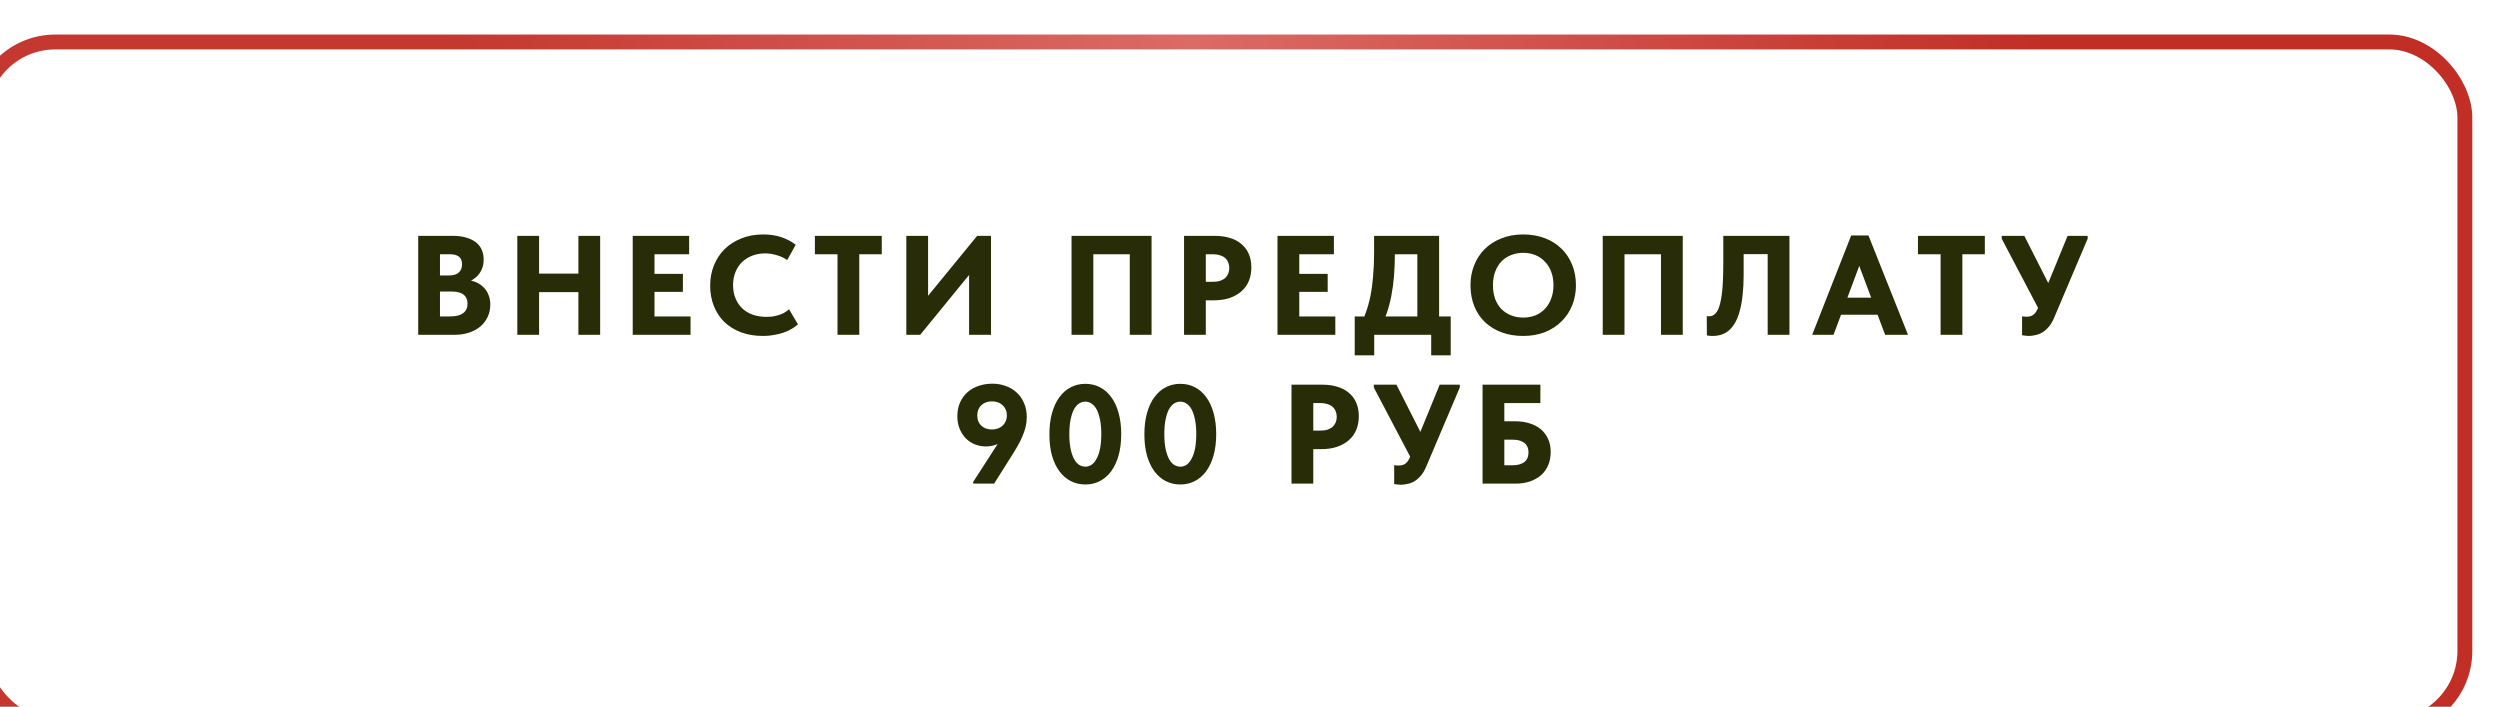 <?xml version="1.0" encoding="UTF-8"?> <svg xmlns="http://www.w3.org/2000/svg" width="336" height="95" viewBox="0 0 336 95" fill="none"><g filter="url(#filter0_i_166_680)"><rect x="1" y="1.917" width="334" height="92.005" rx="10.169" stroke="url(#paint0_linear_166_680)" stroke-width="2"></rect></g><path d="M56.207 45V31.7H60.9C61.596 31.7 62.198 31.782 62.705 31.947C63.224 32.099 63.655 32.314 63.997 32.593C64.339 32.872 64.592 33.207 64.757 33.6C64.921 33.993 65.004 34.417 65.004 34.873C65.004 35.367 64.921 35.804 64.757 36.184C64.592 36.564 64.364 36.893 64.073 37.172C63.794 37.438 63.465 37.653 63.085 37.818C62.705 37.97 62.306 38.065 61.888 38.103L62.021 37.571C62.616 37.571 63.148 37.647 63.617 37.799C64.098 37.951 64.503 38.173 64.833 38.464C65.175 38.755 65.434 39.11 65.612 39.528C65.802 39.946 65.897 40.415 65.897 40.934C65.897 41.517 65.783 42.061 65.555 42.568C65.327 43.062 65.004 43.493 64.586 43.86C64.168 44.215 63.661 44.493 63.066 44.696C62.47 44.899 61.805 45 61.071 45H56.207ZM59.133 44.107L58.031 42.53H60.425C60.868 42.53 61.242 42.492 61.546 42.416C61.85 42.327 62.097 42.207 62.287 42.055C62.477 41.903 62.616 41.726 62.705 41.523C62.793 41.308 62.838 41.073 62.838 40.82C62.838 40.554 62.793 40.32 62.705 40.117C62.616 39.914 62.483 39.743 62.306 39.604C62.141 39.465 61.932 39.363 61.679 39.3C61.438 39.224 61.153 39.186 60.824 39.186H58.107V37.02H60.406C60.672 37.02 60.906 36.988 61.109 36.925C61.324 36.862 61.501 36.767 61.641 36.64C61.793 36.513 61.907 36.355 61.983 36.165C62.059 35.975 62.097 35.76 62.097 35.519C62.097 35.05 61.957 34.708 61.679 34.493C61.4 34.278 60.995 34.17 60.463 34.17H58.031L59.133 32.783V44.107ZM79.198 36.773V39.262H70.99V36.773H79.198ZM72.453 31.7V45H69.527V31.7H72.453ZM77.735 45V31.7H80.661V45H77.735ZM85.038 45V31.7H92.619V34.17H87.964V36.811H91.783V39.224H87.964V42.53H92.809V45H85.038ZM102.552 45.152C101.462 45.152 100.474 44.987 99.588 44.658C98.714 44.329 97.966 43.866 97.346 43.271C96.738 42.663 96.269 41.947 95.94 41.124C95.61 40.288 95.446 39.376 95.446 38.388C95.446 37.4 95.617 36.488 95.959 35.652C96.301 34.803 96.782 34.075 97.403 33.467C98.023 32.859 98.771 32.384 99.645 32.042C100.519 31.687 101.494 31.51 102.571 31.51C103.483 31.51 104.293 31.63 105.003 31.871C105.725 32.112 106.371 32.454 106.941 32.897L105.801 34.949C105.357 34.645 104.876 34.423 104.357 34.284C103.85 34.132 103.343 34.056 102.837 34.056C102.216 34.056 101.64 34.157 101.108 34.36C100.588 34.563 100.132 34.848 99.74 35.215C99.36 35.582 99.062 36.032 98.847 36.564C98.631 37.083 98.524 37.66 98.524 38.293C98.524 38.952 98.631 39.547 98.847 40.079C99.062 40.611 99.366 41.067 99.759 41.447C100.151 41.814 100.626 42.099 101.184 42.302C101.741 42.492 102.355 42.587 103.027 42.587C103.255 42.587 103.495 42.574 103.749 42.549C104.015 42.511 104.281 42.454 104.547 42.378C104.813 42.302 105.072 42.201 105.326 42.074C105.579 41.935 105.82 41.764 106.048 41.561L107.245 43.594C107.004 43.809 106.725 44.012 106.409 44.202C106.092 44.392 105.731 44.557 105.326 44.696C104.933 44.835 104.502 44.943 104.034 45.019C103.578 45.108 103.084 45.152 102.552 45.152ZM112.561 45V34.17H109.521V31.7H118.508V34.17H115.487V45H112.561ZM121.809 45V31.7H124.735V40.801L124.222 40.383L131.328 31.7H133.19V45H130.245V34.968L131.404 35.538L123.671 45H121.809ZM144.016 45V31.7H154.77V45H151.844V32.935L153.402 34.17H145.764L146.942 32.84V45H144.016ZM163.278 31.7C164.038 31.7 164.716 31.795 165.311 31.985C165.919 32.162 166.432 32.435 166.85 32.802C167.281 33.157 167.61 33.6 167.838 34.132C168.066 34.651 168.18 35.253 168.18 35.937C168.18 36.621 168.066 37.235 167.838 37.78C167.61 38.325 167.275 38.787 166.831 39.167C166.401 39.547 165.869 39.845 165.235 40.06C164.615 40.263 163.912 40.364 163.126 40.364H162.062V45H159.136V31.7H163.278ZM162.974 37.875C163.367 37.875 163.703 37.831 163.981 37.742C164.273 37.641 164.507 37.508 164.684 37.343C164.862 37.166 164.995 36.969 165.083 36.754C165.172 36.526 165.216 36.279 165.216 36.013C165.216 35.76 165.172 35.525 165.083 35.31C165.007 35.082 164.881 34.886 164.703 34.721C164.526 34.544 164.292 34.411 164 34.322C163.709 34.221 163.354 34.17 162.936 34.17H162.062V37.875H162.974ZM171.696 45V31.7H179.277V34.17H174.622V36.811H178.441V39.224H174.622V42.53H179.467V45H171.696ZM182.72 43.917C183.037 43.347 183.315 42.72 183.556 42.036C183.809 41.352 184.018 40.605 184.183 39.794C184.348 38.971 184.468 38.084 184.544 37.134C184.633 36.171 184.677 35.126 184.677 33.999V31.7H193.417V43.86H190.491V32.726L192.22 34.17H185.152L187.47 32.726V34.056C187.47 35.133 187.432 36.146 187.356 37.096C187.28 38.033 187.16 38.92 186.995 39.756C186.843 40.579 186.634 41.365 186.368 42.112C186.102 42.859 185.779 43.588 185.399 44.297L182.72 43.917ZM182.074 47.755V42.53H194.975V47.755H192.353V45H184.696V47.755H182.074ZM204.72 42.682C205.303 42.682 205.841 42.587 206.335 42.397C206.829 42.194 207.253 41.909 207.608 41.542C207.975 41.162 208.26 40.706 208.463 40.174C208.678 39.629 208.786 39.015 208.786 38.331C208.786 37.66 208.685 37.058 208.482 36.526C208.279 35.981 207.994 35.525 207.627 35.158C207.272 34.778 206.848 34.487 206.354 34.284C205.86 34.081 205.315 33.98 204.72 33.98C204.137 33.98 203.593 34.081 203.086 34.284C202.592 34.474 202.161 34.759 201.794 35.139C201.439 35.506 201.161 35.962 200.958 36.507C200.755 37.039 200.654 37.647 200.654 38.331C200.654 39.002 200.749 39.61 200.939 40.155C201.142 40.687 201.42 41.143 201.775 41.523C202.142 41.89 202.573 42.175 203.067 42.378C203.574 42.581 204.125 42.682 204.72 42.682ZM204.72 45.152C203.643 45.152 202.668 44.987 201.794 44.658C200.92 44.329 200.173 43.866 199.552 43.271C198.931 42.663 198.456 41.941 198.127 41.105C197.798 40.269 197.633 39.344 197.633 38.331C197.633 37.368 197.798 36.475 198.127 35.652C198.456 34.816 198.925 34.094 199.533 33.486C200.154 32.865 200.901 32.384 201.775 32.042C202.649 31.687 203.631 31.51 204.72 31.51C205.771 31.51 206.734 31.675 207.608 32.004C208.482 32.333 209.229 32.802 209.85 33.41C210.471 34.005 210.952 34.727 211.294 35.576C211.636 36.412 211.807 37.337 211.807 38.35C211.807 39.313 211.636 40.212 211.294 41.048C210.965 41.871 210.49 42.587 209.869 43.195C209.261 43.803 208.52 44.284 207.646 44.639C206.772 44.981 205.797 45.152 204.72 45.152ZM215.407 45V31.7H226.161V45H223.235V32.935L224.793 34.17H217.155L218.333 32.84V45H215.407ZM230.128 45.152C229.989 45.152 229.856 45.146 229.729 45.133C229.615 45.12 229.508 45.101 229.406 45.076L229.387 42.473C229.438 42.486 229.489 42.498 229.539 42.511C229.59 42.511 229.641 42.511 229.691 42.511C229.932 42.511 230.147 42.448 230.337 42.321C230.527 42.194 230.692 42.004 230.831 41.751C230.983 41.485 231.104 41.156 231.192 40.763C231.294 40.358 231.376 39.883 231.439 39.338C231.503 38.781 231.547 38.154 231.572 37.457C231.598 36.748 231.61 35.962 231.61 35.101V31.7H240.502V45H237.576V34.151H234.346V36.944C234.346 37.919 234.302 38.8 234.213 39.585C234.137 40.37 234.017 41.067 233.852 41.675C233.7 42.283 233.504 42.809 233.263 43.252C233.035 43.683 232.763 44.044 232.446 44.335C232.142 44.614 231.794 44.823 231.401 44.962C231.021 45.089 230.597 45.152 230.128 45.152ZM243.557 45L248.801 31.643H251.119L256.439 45H253.361L249.561 34.873H250.207L246.426 45H243.557ZM246.844 42.302V40.003H252.981V42.302H246.844ZM260.815 45V34.17H257.775V31.7H266.762V34.17H263.741V45H260.815ZM272.621 45.152C272.469 45.152 272.323 45.139 272.184 45.114C272.045 45.101 271.905 45.082 271.766 45.057V42.511C271.842 42.524 271.924 42.536 272.013 42.549C272.102 42.562 272.203 42.568 272.317 42.568C272.507 42.568 272.684 42.549 272.849 42.511C273.014 42.473 273.159 42.403 273.286 42.302C273.425 42.201 273.546 42.068 273.647 41.903C273.761 41.726 273.869 41.51 273.97 41.257L277.884 31.7H280.582V32.08L276.117 42.606C275.902 43.138 275.655 43.569 275.376 43.898C275.097 44.227 274.806 44.487 274.502 44.677C274.198 44.854 273.881 44.975 273.552 45.038C273.235 45.114 272.925 45.152 272.621 45.152ZM274.312 42.131L269.03 32.08V31.7H272.07L276.421 40.288L274.312 42.131ZM133.379 51.567C134.038 51.567 134.646 51.675 135.203 51.89C135.773 52.093 136.261 52.39 136.666 52.783C137.084 53.163 137.407 53.632 137.635 54.189C137.876 54.734 137.996 55.354 137.996 56.051C137.996 56.507 137.946 56.95 137.844 57.381C137.743 57.799 137.597 58.223 137.407 58.654C137.23 59.085 137.008 59.528 136.742 59.984C136.489 60.427 136.204 60.896 135.887 61.39L133.607 65H130.795V64.772L135.146 58.027L136.134 57.856C136.008 58.122 135.83 58.388 135.602 58.654C135.374 58.907 135.102 59.135 134.785 59.338C134.469 59.528 134.114 59.686 133.721 59.813C133.341 59.94 132.936 60.003 132.505 60.003C132.011 60.003 131.53 59.914 131.061 59.737C130.605 59.56 130.2 59.3 129.845 58.958C129.491 58.603 129.206 58.173 128.99 57.666C128.775 57.159 128.667 56.583 128.667 55.937C128.667 55.228 128.794 54.601 129.047 54.056C129.301 53.511 129.636 53.055 130.054 52.688C130.485 52.321 130.985 52.042 131.555 51.852C132.125 51.662 132.733 51.567 133.379 51.567ZM133.322 53.942C133.031 53.942 132.765 53.986 132.524 54.075C132.284 54.164 132.075 54.29 131.897 54.455C131.72 54.62 131.581 54.822 131.479 55.063C131.391 55.291 131.346 55.551 131.346 55.842C131.346 56.121 131.391 56.38 131.479 56.621C131.581 56.849 131.714 57.045 131.878 57.21C132.056 57.375 132.265 57.501 132.505 57.59C132.746 57.679 133.018 57.723 133.322 57.723C133.614 57.723 133.88 57.679 134.12 57.59C134.361 57.501 134.57 57.375 134.747 57.21C134.925 57.045 135.064 56.849 135.165 56.621C135.267 56.38 135.317 56.114 135.317 55.823C135.317 55.532 135.267 55.272 135.165 55.044C135.064 54.816 134.925 54.62 134.747 54.455C134.57 54.29 134.361 54.164 134.12 54.075C133.88 53.986 133.614 53.942 133.322 53.942ZM145.885 65.114C145.163 65.114 144.505 64.962 143.909 64.658C143.327 64.354 142.82 63.917 142.389 63.347C141.959 62.764 141.623 62.055 141.382 61.219C141.154 60.383 141.04 59.433 141.04 58.369C141.04 57.28 141.161 56.317 141.401 55.481C141.642 54.632 141.978 53.923 142.408 53.353C142.839 52.77 143.346 52.333 143.928 52.042C144.524 51.738 145.17 51.586 145.866 51.586C146.588 51.586 147.241 51.738 147.823 52.042C148.419 52.346 148.925 52.789 149.343 53.372C149.774 53.942 150.103 54.645 150.331 55.481C150.572 56.317 150.692 57.267 150.692 58.331C150.692 59.42 150.572 60.389 150.331 61.238C150.091 62.074 149.755 62.783 149.324 63.366C148.894 63.936 148.381 64.373 147.785 64.677C147.203 64.968 146.569 65.114 145.885 65.114ZM145.885 62.72C146.177 62.72 146.449 62.638 146.702 62.473C146.956 62.296 147.177 62.03 147.367 61.675C147.57 61.32 147.728 60.871 147.842 60.326C147.956 59.769 148.013 59.104 148.013 58.331C148.013 57.584 147.956 56.938 147.842 56.393C147.728 55.836 147.576 55.38 147.386 55.025C147.196 54.67 146.968 54.411 146.702 54.246C146.449 54.069 146.17 53.98 145.866 53.98C145.575 53.98 145.296 54.062 145.03 54.227C144.777 54.392 144.549 54.651 144.346 55.006C144.156 55.361 144.004 55.817 143.89 56.374C143.776 56.931 143.719 57.596 143.719 58.369C143.719 59.116 143.776 59.769 143.89 60.326C144.004 60.871 144.156 61.32 144.346 61.675C144.536 62.03 144.764 62.296 145.03 62.473C145.296 62.638 145.581 62.72 145.885 62.72ZM158.65 65.114C157.928 65.114 157.269 64.962 156.674 64.658C156.091 64.354 155.584 63.917 155.154 63.347C154.723 62.764 154.387 62.055 154.147 61.219C153.919 60.383 153.805 59.433 153.805 58.369C153.805 57.28 153.925 56.317 154.166 55.481C154.406 54.632 154.742 53.923 155.173 53.353C155.603 52.77 156.11 52.333 156.693 52.042C157.288 51.738 157.934 51.586 158.631 51.586C159.353 51.586 160.005 51.738 160.588 52.042C161.183 52.346 161.69 52.789 162.108 53.372C162.538 53.942 162.868 54.645 163.096 55.481C163.336 56.317 163.457 57.267 163.457 58.331C163.457 59.42 163.336 60.389 163.096 61.238C162.855 62.074 162.519 62.783 162.089 63.366C161.658 63.936 161.145 64.373 160.55 64.677C159.967 64.968 159.334 65.114 158.65 65.114ZM158.65 62.72C158.941 62.72 159.213 62.638 159.467 62.473C159.72 62.296 159.942 62.03 160.132 61.675C160.334 61.32 160.493 60.871 160.607 60.326C160.721 59.769 160.778 59.104 160.778 58.331C160.778 57.584 160.721 56.938 160.607 56.393C160.493 55.836 160.341 55.38 160.151 55.025C159.961 54.67 159.733 54.411 159.467 54.246C159.213 54.069 158.935 53.98 158.631 53.98C158.339 53.98 158.061 54.062 157.795 54.227C157.541 54.392 157.313 54.651 157.111 55.006C156.921 55.361 156.769 55.817 156.655 56.374C156.541 56.931 156.484 57.596 156.484 58.369C156.484 59.116 156.541 59.769 156.655 60.326C156.769 60.871 156.921 61.32 157.111 61.675C157.301 62.03 157.529 62.296 157.795 62.473C158.061 62.638 158.346 62.72 158.65 62.72ZM177.721 51.7C178.481 51.7 179.158 51.795 179.754 51.985C180.362 52.162 180.875 52.435 181.293 52.802C181.723 53.157 182.053 53.6 182.281 54.132C182.509 54.651 182.623 55.253 182.623 55.937C182.623 56.621 182.509 57.235 182.281 57.78C182.053 58.325 181.717 58.787 181.274 59.167C180.843 59.547 180.311 59.845 179.678 60.06C179.057 60.263 178.354 60.364 177.569 60.364H176.505V65H173.579V51.7H177.721ZM177.417 57.875C177.809 57.875 178.145 57.831 178.424 57.742C178.715 57.641 178.949 57.508 179.127 57.343C179.304 57.166 179.437 56.969 179.526 56.754C179.614 56.526 179.659 56.279 179.659 56.013C179.659 55.76 179.614 55.525 179.526 55.31C179.45 55.082 179.323 54.886 179.146 54.721C178.968 54.544 178.734 54.411 178.443 54.322C178.151 54.221 177.797 54.17 177.379 54.17H176.505V57.875H177.417ZM188.233 65.152C188.081 65.152 187.936 65.139 187.796 65.114C187.657 65.101 187.518 65.082 187.378 65.057V62.511C187.454 62.524 187.537 62.536 187.625 62.549C187.714 62.562 187.815 62.568 187.929 62.568C188.119 62.568 188.297 62.549 188.461 62.511C188.626 62.473 188.772 62.403 188.898 62.302C189.038 62.201 189.158 62.068 189.259 61.903C189.373 61.726 189.481 61.51 189.582 61.257L193.496 51.7H196.194V52.08L191.729 62.606C191.514 63.138 191.267 63.569 190.988 63.898C190.71 64.227 190.418 64.487 190.114 64.677C189.81 64.854 189.494 64.975 189.164 65.038C188.848 65.114 188.537 65.152 188.233 65.152ZM189.924 62.131L184.642 52.08V51.7H187.682L192.033 60.288L189.924 62.131ZM199.256 65V51.7H207.027V54.17H202.182V56.621H203.664C204.373 56.621 205.019 56.716 205.602 56.906C206.184 57.083 206.685 57.349 207.103 57.704C207.521 58.059 207.844 58.496 208.072 59.015C208.3 59.522 208.414 60.098 208.414 60.744C208.414 61.403 208.3 61.998 208.072 62.53C207.844 63.062 207.521 63.512 207.103 63.879C206.685 64.234 206.184 64.512 205.602 64.715C205.019 64.905 204.373 65 203.664 65H199.256ZM203.322 62.53C203.664 62.53 203.961 62.492 204.215 62.416C204.481 62.34 204.702 62.232 204.88 62.093C205.07 61.941 205.209 61.757 205.298 61.542C205.386 61.314 205.431 61.061 205.431 60.782C205.431 60.554 205.393 60.339 205.317 60.136C205.241 59.921 205.114 59.737 204.937 59.585C204.772 59.433 204.55 59.313 204.272 59.224C203.993 59.135 203.657 59.091 203.265 59.091H202.182V62.53H203.322Z" fill="#282D07"></path><defs><filter id="filter0_i_166_680" x="-3.723" y="0.917" width="339.723" height="97.729" filterUnits="userSpaceOnUse" color-interpolation-filters="sRGB"><feFlood flood-opacity="0" result="BackgroundImageFix"></feFlood><feBlend mode="normal" in="SourceGraphic" in2="BackgroundImageFix" result="shape"></feBlend><feColorMatrix in="SourceAlpha" type="matrix" values="0 0 0 0 0 0 0 0 0 0 0 0 0 0 0 0 0 0 127 0" result="hardAlpha"></feColorMatrix><feOffset dx="-3.723" dy="3.723"></feOffset><feGaussianBlur stdDeviation="1.861"></feGaussianBlur><feComposite in2="hardAlpha" operator="arithmetic" k2="-1" k3="1"></feComposite><feColorMatrix type="matrix" values="0 0 0 0 1 0 0 0 0 1 0 0 0 0 1 0 0 0 0.1 0"></feColorMatrix><feBlend mode="normal" in2="shape" result="effect1_innerShadow_166_680"></feBlend></filter><linearGradient id="paint0_linear_166_680" x1="0" y1="47.919" x2="336" y2="47.919" gradientUnits="userSpaceOnUse"><stop offset="0.193" stop-color="#C43830"></stop><stop offset="0.488" stop-color="#DB6B65"></stop><stop offset="0.83" stop-color="#C12E26"></stop></linearGradient></defs></svg> 